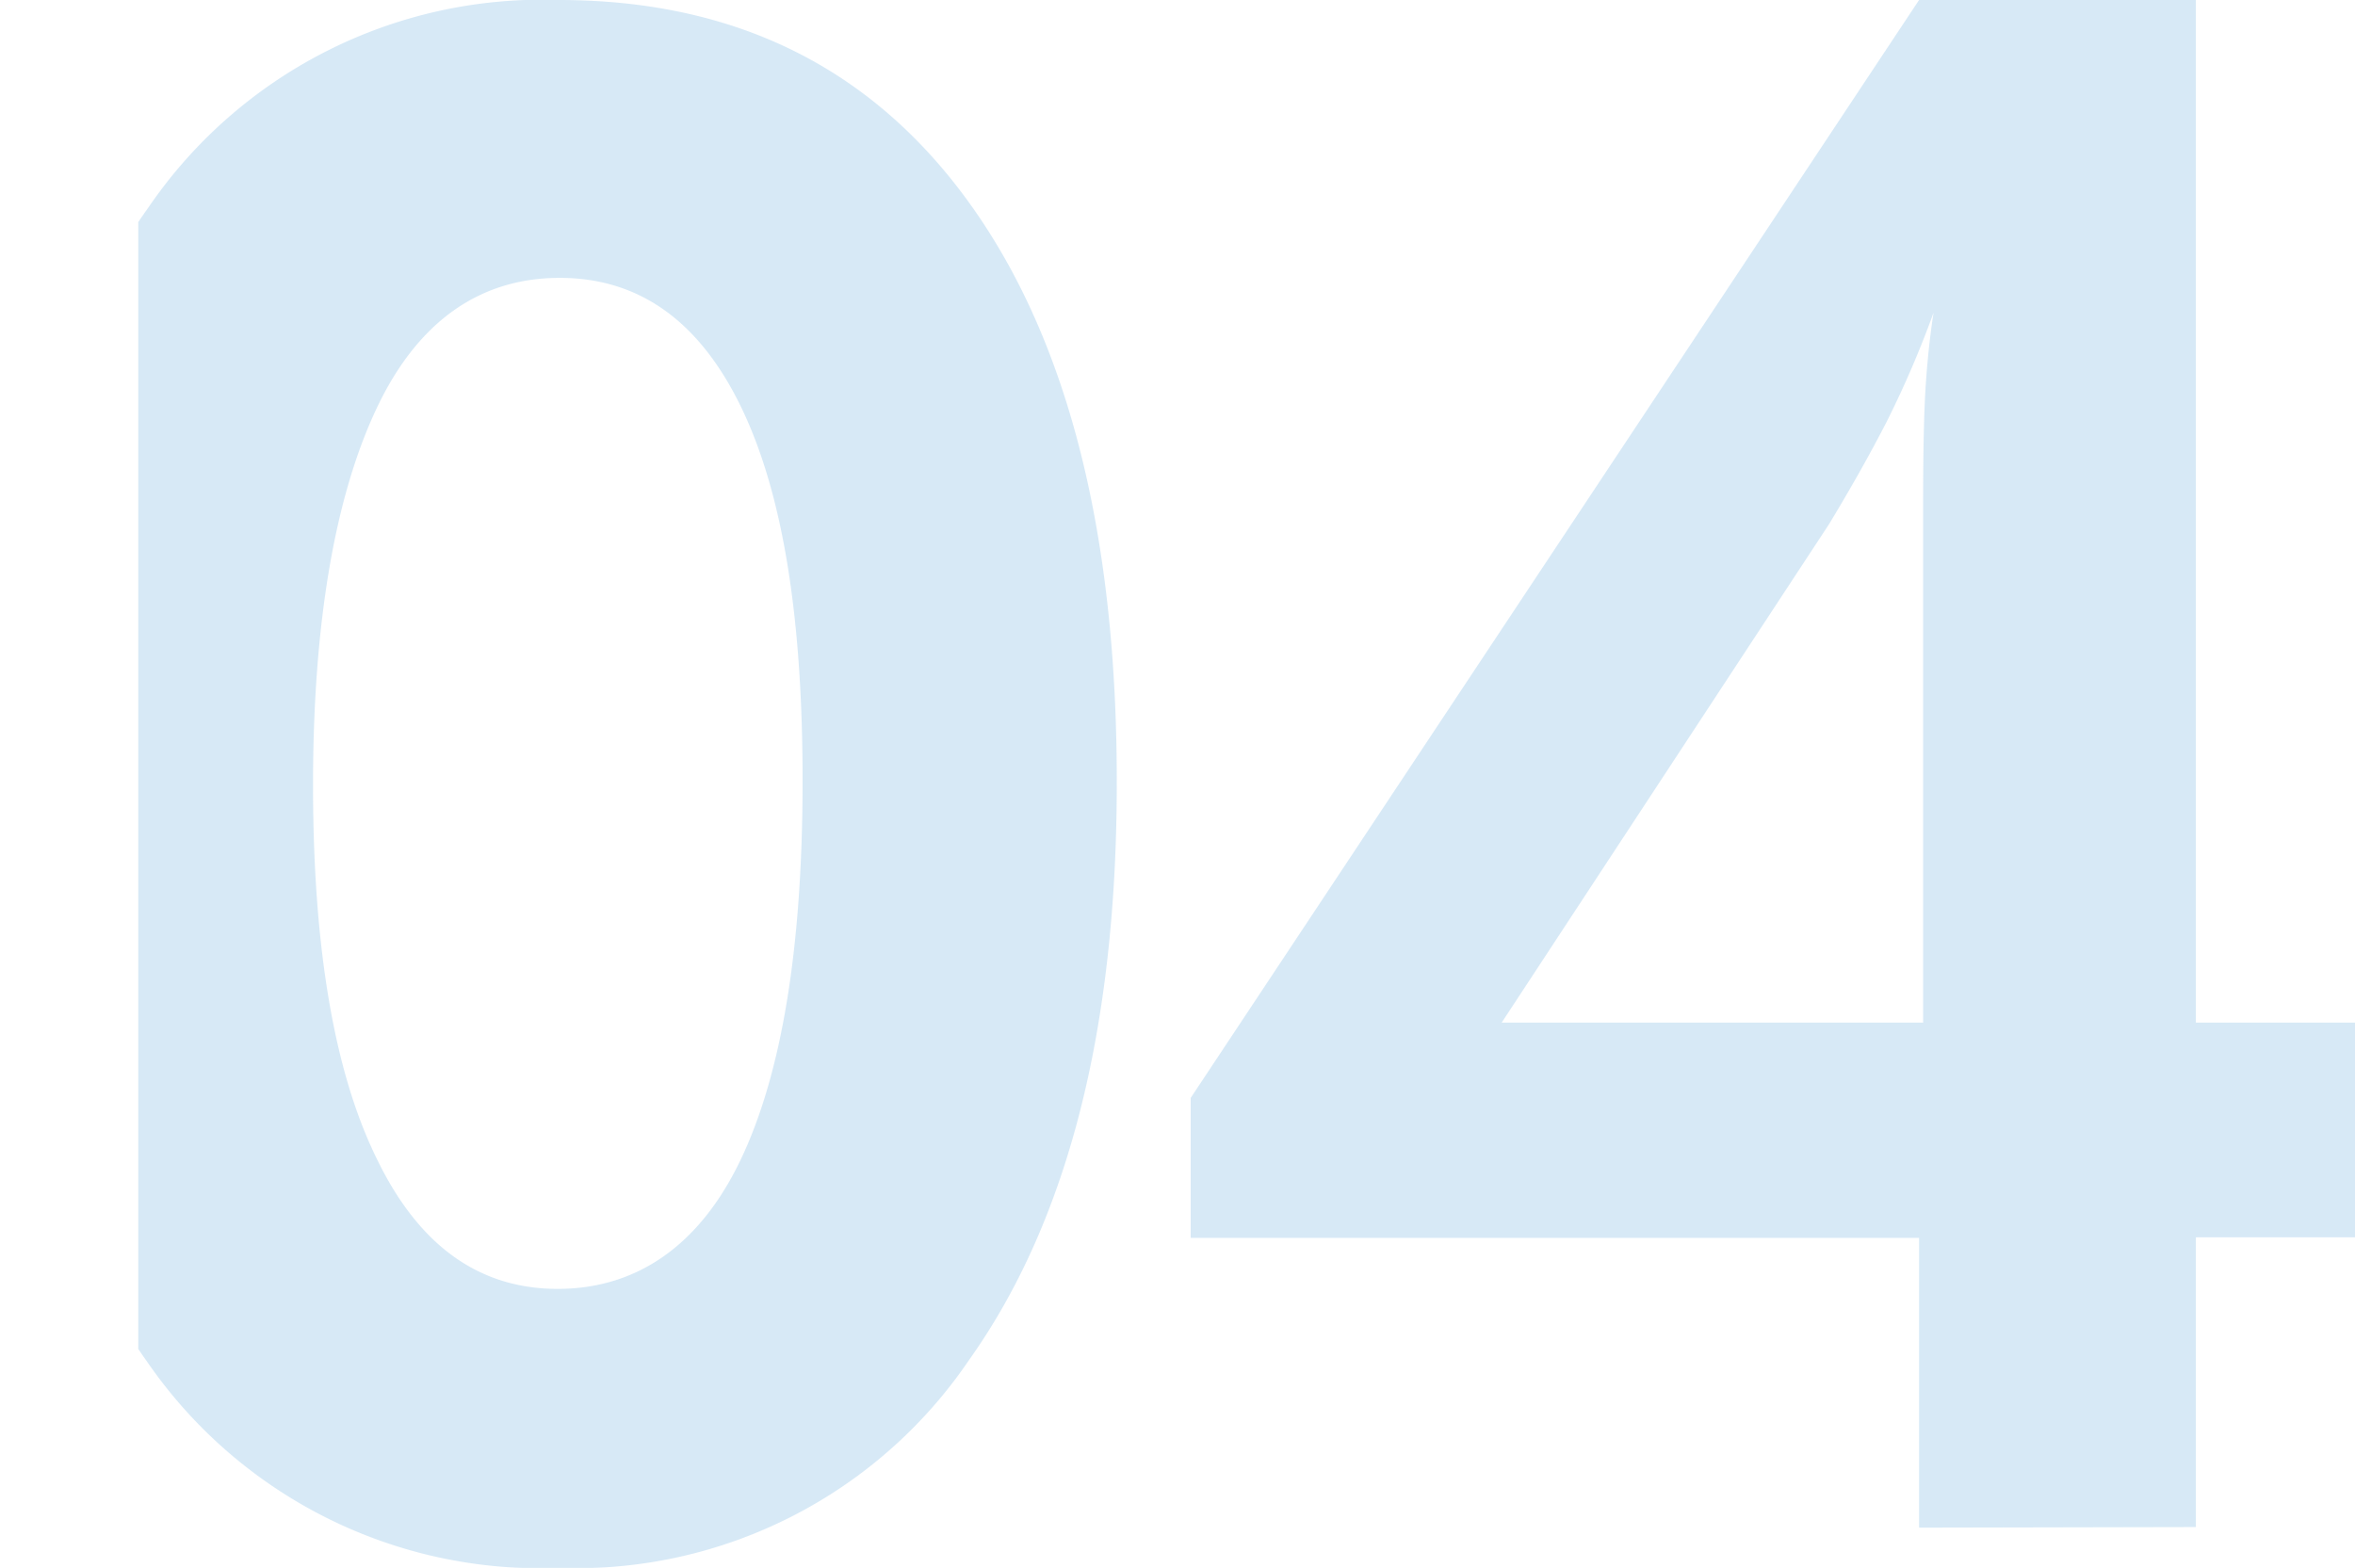 <svg xmlns="http://www.w3.org/2000/svg" viewBox="0 0 81.25 54.11"><defs><clipPath id="a" transform="translate(0 -24.48)"><path fill="none" d="M4.77 0h132.45v112H4.77z"/></clipPath></defs><g data-name="レイヤー 2"><g clip-path="url(#a)" opacity=".2" data-name="レイヤー 3"><path d="M38.53 27.02q0 12.75-5.1 19.92a16.38 16.38 0 01-14.15 7.17A16.46 16.46 0 015.08 47Q0 39.88 0 27.02 0 14.33 5.12 7.16A16.44 16.44 0 0119.28 0q9.16 0 14.21 7.07t5.04 19.95zm-27.73.07q0 8.43 2.2 12.9c1.45 3 3.53 4.49 6.24 4.49s4.89-1.48 6.31-4.45 2.14-7.33 2.14-13.09-.71-10-2.14-12.93-3.5-4.42-6.24-4.42-4.89 1.49-6.31 4.49-2.2 7.33-2.2 13.01zm55.41 25.63v-10H41.08v-4.83L66.21 0h9.55v35.29h5.49v7.41h-5.49v10zm.14-17.43v-18q0-2.64.09-4c.06-.9.15-1.73.27-2.5a35 35 0 01-1.6 3.73c-.62 1.21-1.3 2.4-2 3.56l-11.3 17.21z" fill="#3793d4"/></g></g></svg>